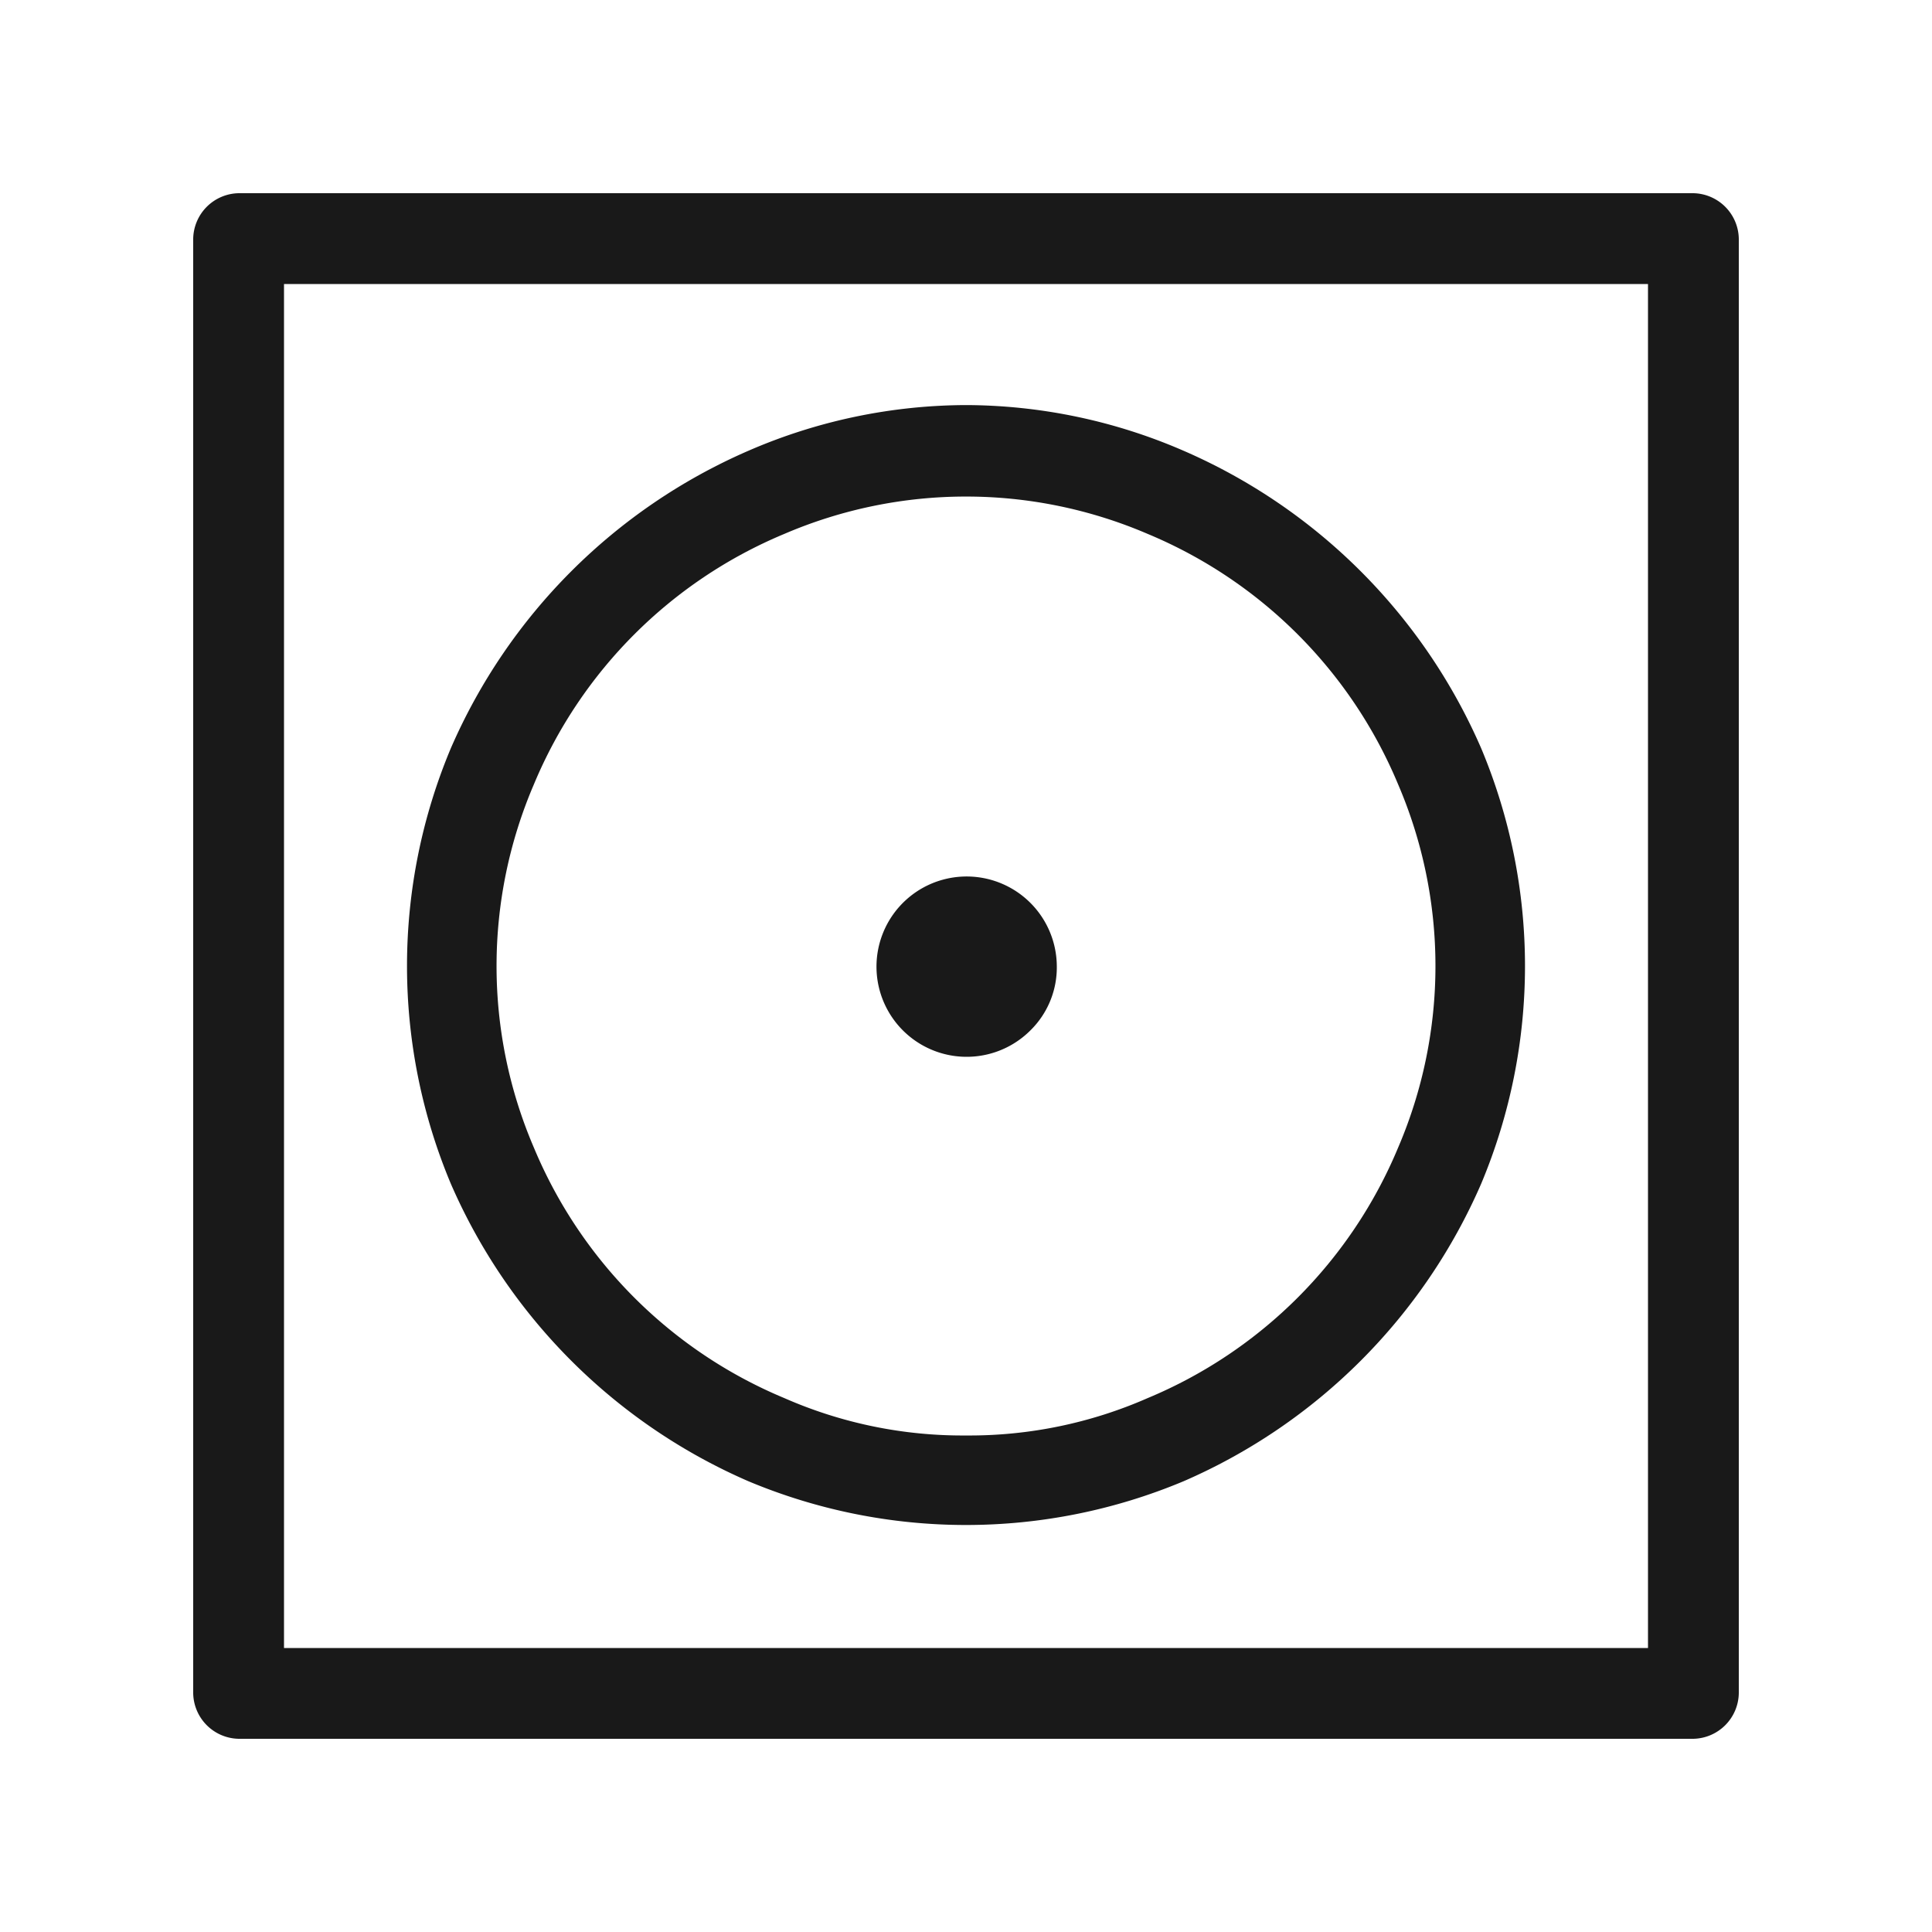 <svg xmlns='http://www.w3.org/2000/svg' viewBox='0 0 30 30' width='30' height='30'><path fill='#191919' d='M26.29,3H3.71A.72.72,0,0,0,3,3.71V26.29a.72.72,0,0,0,.71.71H26.29a.72.72,0,0,0,.71-.71V3.71A.72.72,0,0,0,26.29,3ZM4.41,4.41H25.59V25.59H4.41ZM15,6.29A8.54,8.54,0,0,0,11.62,7,8.9,8.9,0,0,0,7,11.62a8.74,8.74,0,0,0,0,6.76A8.9,8.9,0,0,0,11.62,23a8.74,8.74,0,0,0,6.76,0A8.9,8.9,0,0,0,23,18.38a8.74,8.74,0,0,0,0-6.76A8.9,8.9,0,0,0,18.38,7,8.54,8.54,0,0,0,15,6.29Zm0,16a6.88,6.88,0,0,1-2.82-.58,7.22,7.22,0,0,1-3.89-3.89,7.15,7.15,0,0,1,0-5.64,7.22,7.22,0,0,1,3.89-3.89,7.15,7.15,0,0,1,5.64,0,7.22,7.22,0,0,1,3.89,3.89,7.15,7.15,0,0,1,0,5.64,7.22,7.22,0,0,1-3.89,3.89A6.88,6.88,0,0,1,15,22.29ZM16.41,15A1.4,1.4,0,1,0,16,16,1.37,1.37,0,0,0,16.41,15Z'/></svg>
